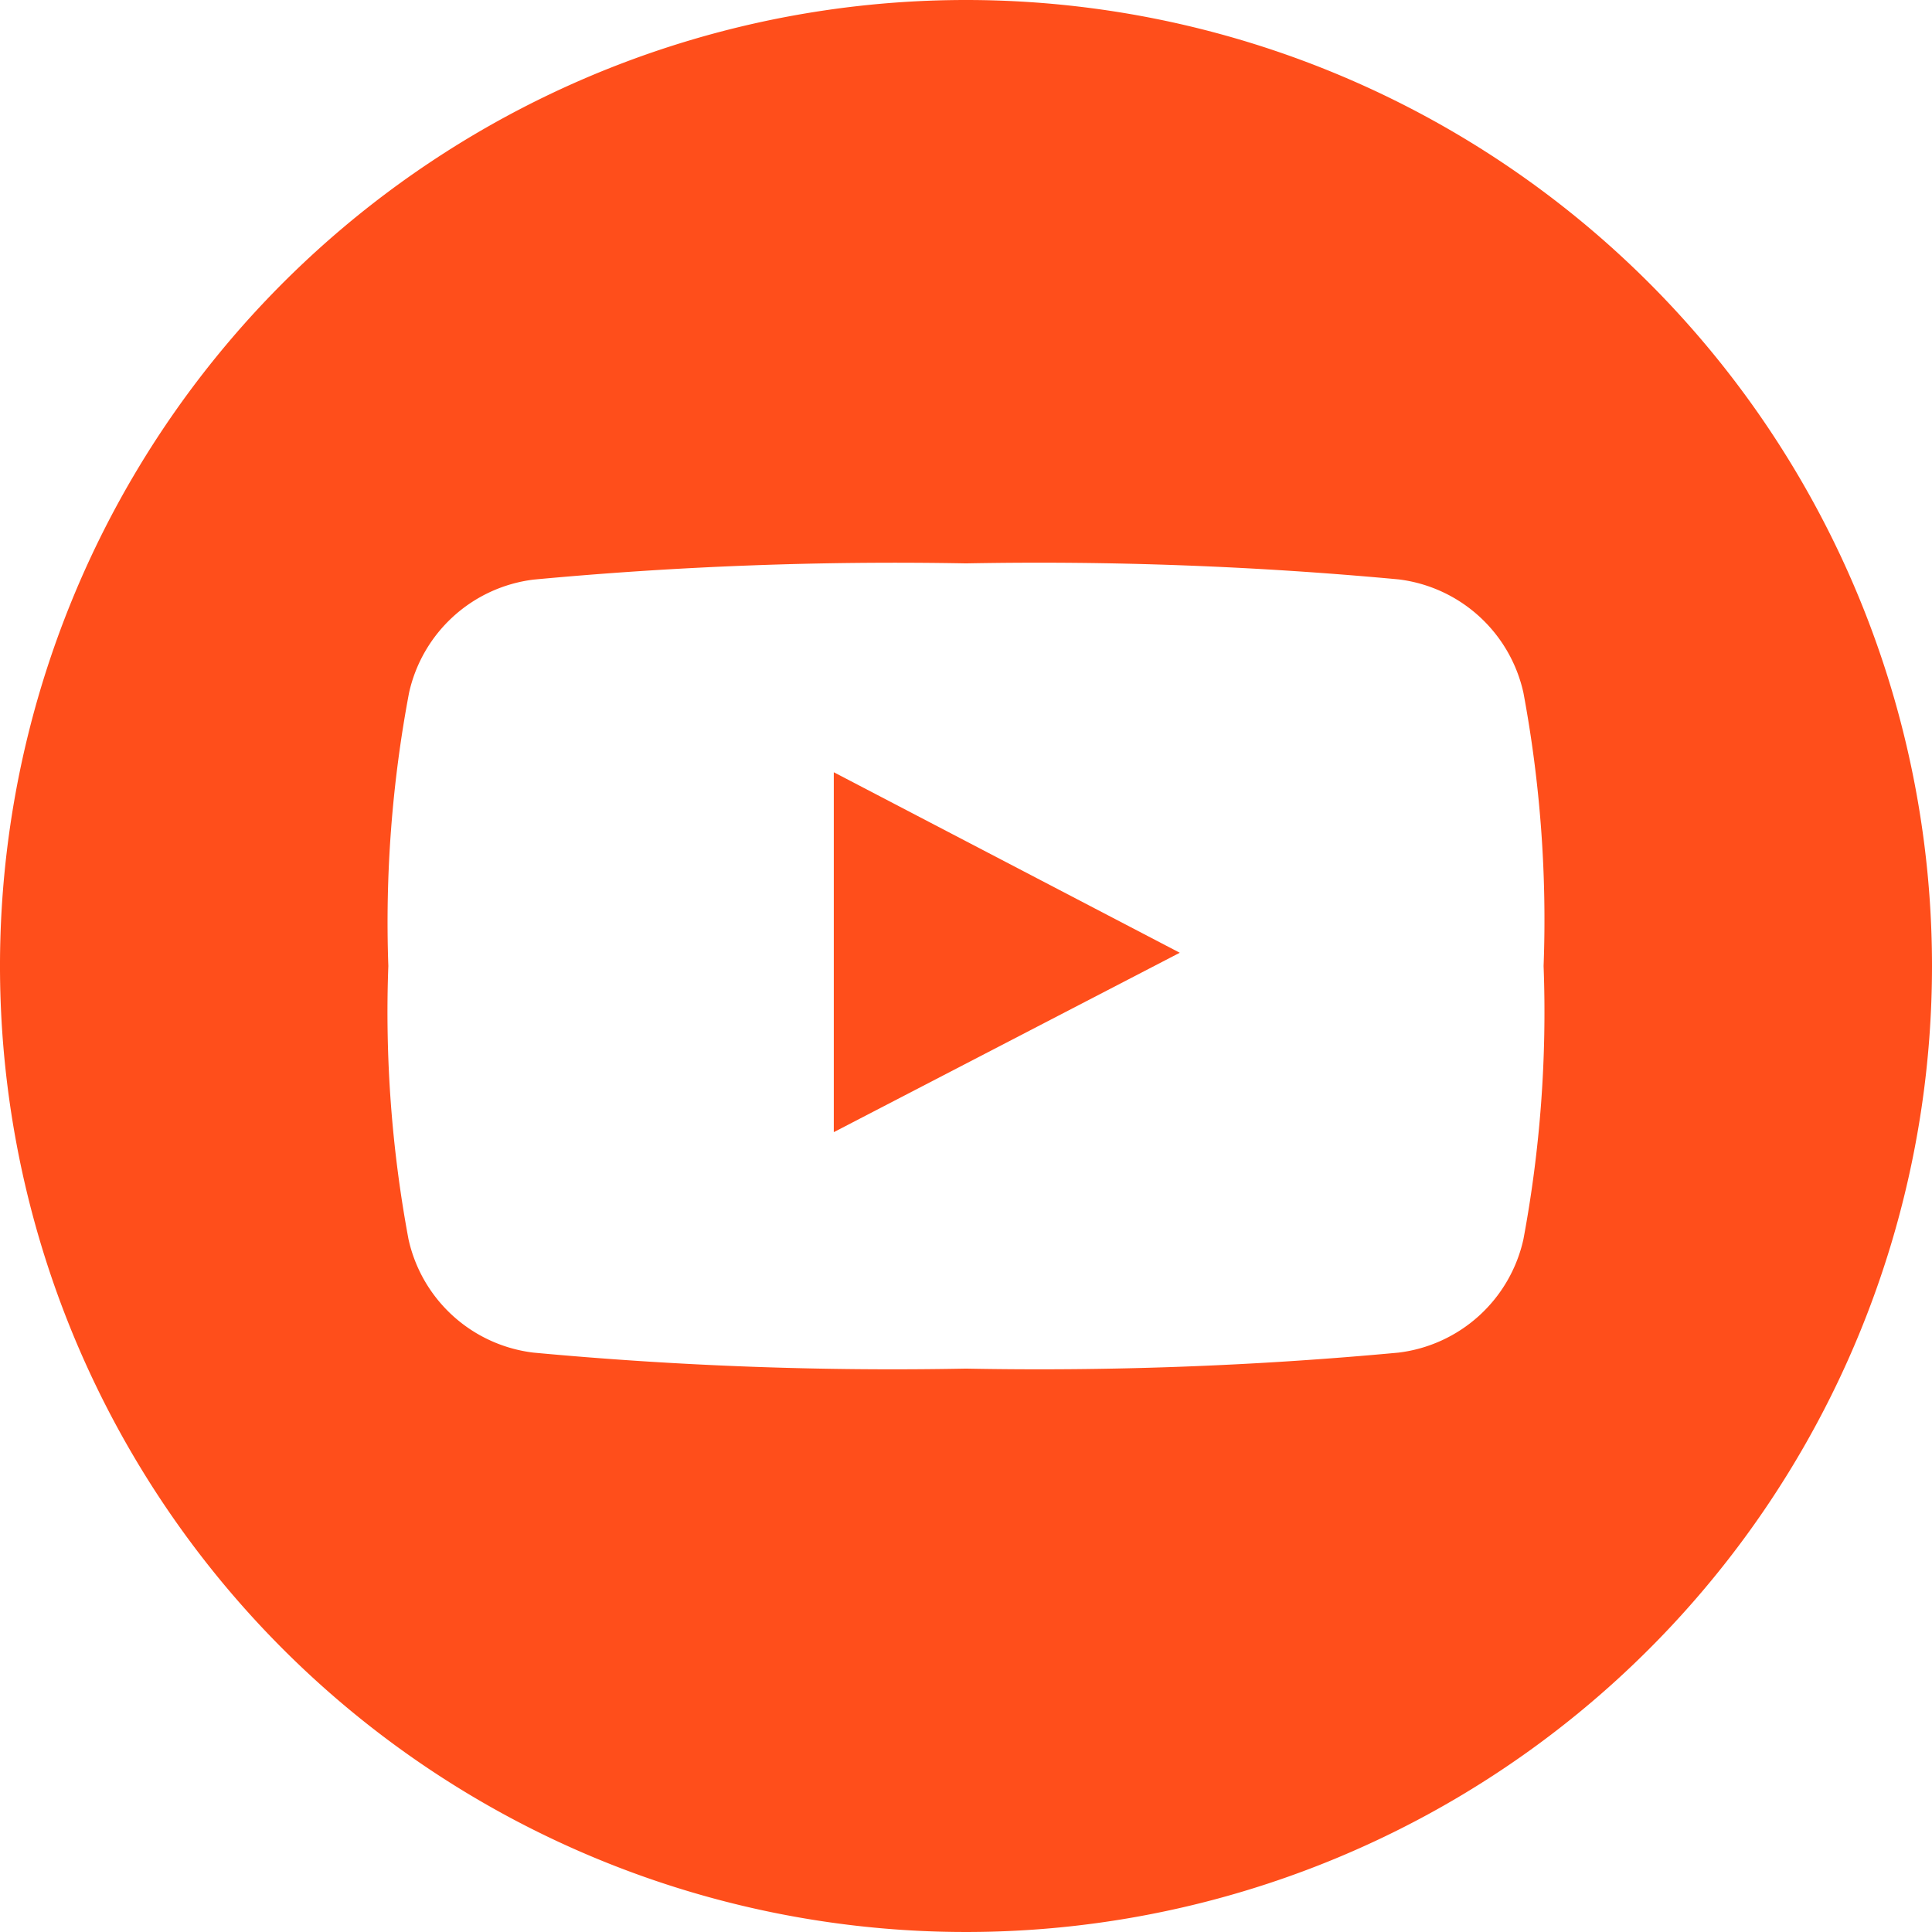 <svg id="Youtube" xmlns="http://www.w3.org/2000/svg" width="28" height="28" viewBox="0 0 28 28">
  <g id="Group_1166" data-name="Group 1166">
    <path id="Path_2639" data-name="Path 2639" d="M42.187,44.287l5.014-2.6-5.014-2.616Z" transform="translate(-30.103 -27.879)" fill="#ff4e1b"/>
    <path id="Path_2640" data-name="Path 2640" d="M14,0A14,14,0,1,0,28,14,14,14,0,0,0,14,0Zm8.079,17.958a2.115,2.115,0,0,1-1.81,1.645A56.134,56.134,0,0,1,14,19.835a56.154,56.154,0,0,1-6.27-.232A2.113,2.113,0,0,1,5.92,17.958,17.923,17.923,0,0,1,5.628,14a17.922,17.922,0,0,1,.3-3.958A2.114,2.114,0,0,1,7.733,8.4,56.223,56.223,0,0,1,14,8.165a56.2,56.2,0,0,1,6.269.232,2.115,2.115,0,0,1,1.81,1.645A17.92,17.92,0,0,1,22.371,14,17.922,17.922,0,0,1,22.079,17.958Z" fill="#ff4e1b"/>
  </g>
</svg>

